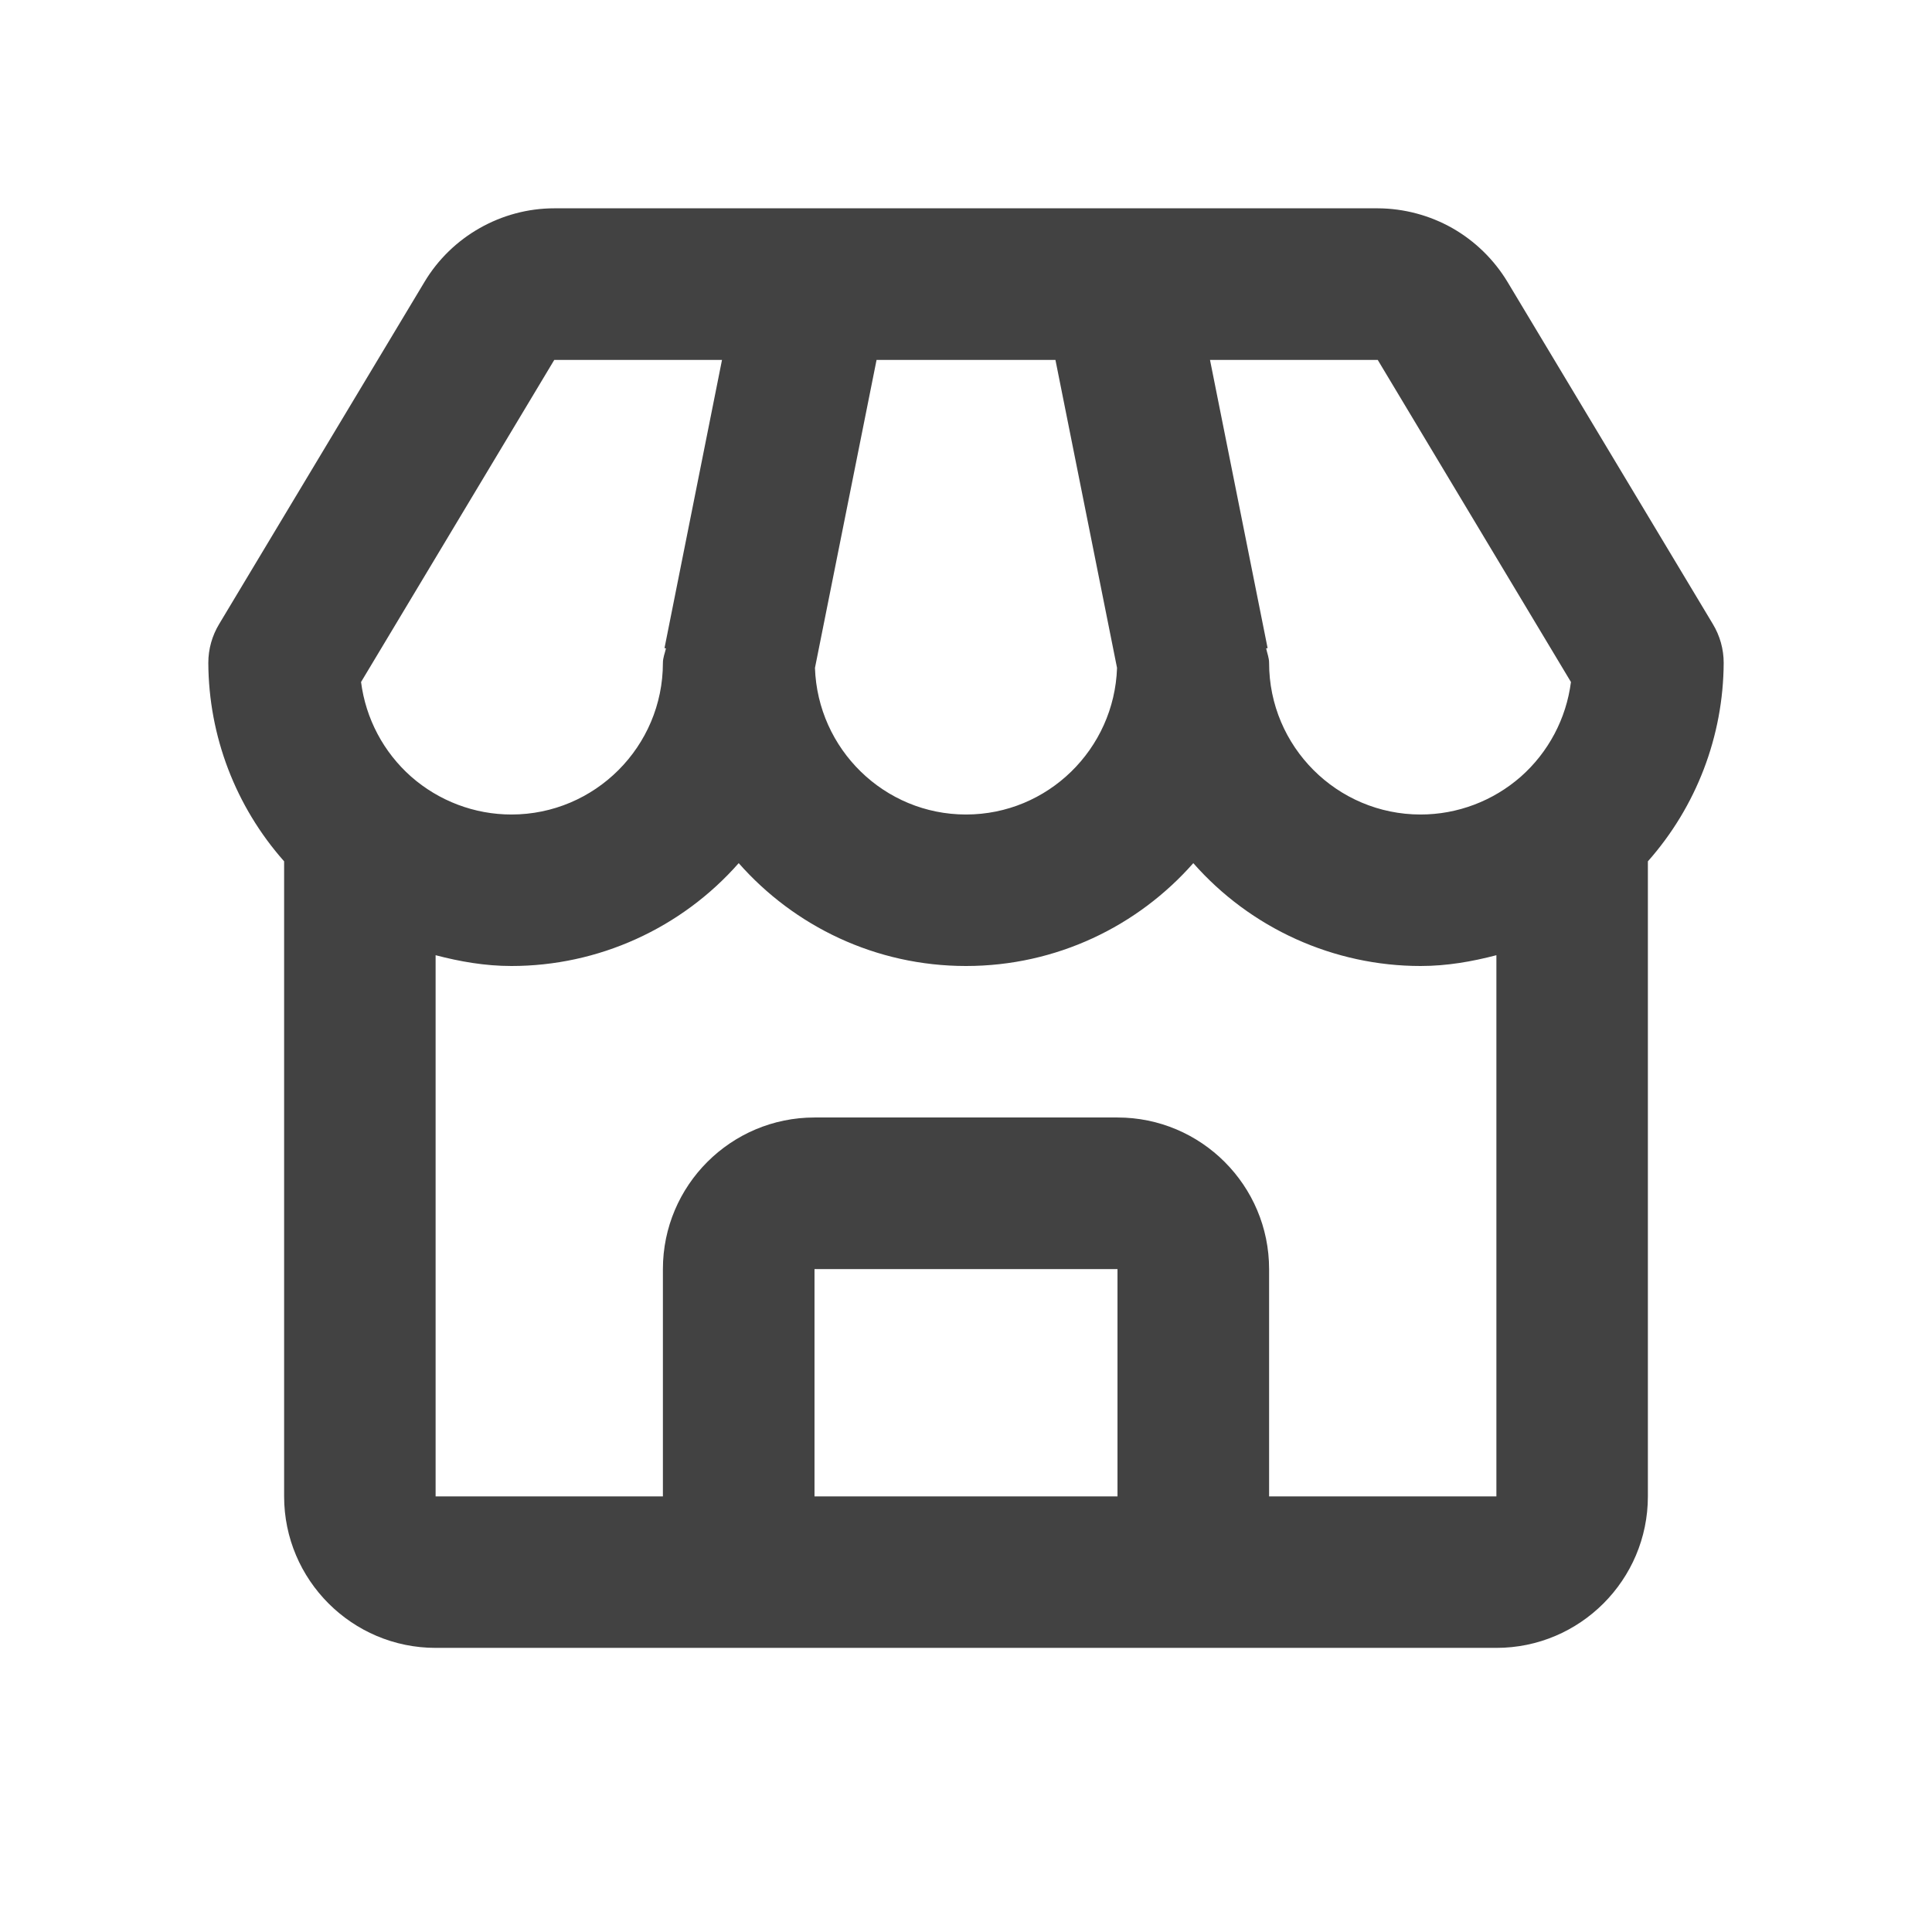 <svg xmlns="http://www.w3.org/2000/svg" width="17" height="17" viewBox="0 0 17 17" fill="none"><path d="M13.265 2.481C13.146 2.284 12.979 2.121 12.779 2.007C12.579 1.894 12.353 1.834 12.123 1.833H4.877C4.412 1.833 3.974 2.081 3.735 2.481L1.929 5.49C1.866 5.594 1.833 5.712 1.833 5.833C1.836 6.477 2.073 7.097 2.5 7.579V13.167C2.5 13.902 3.098 14.5 3.833 14.5H13.167C13.902 14.5 14.5 13.902 14.5 13.167V7.579C14.927 7.097 15.164 6.477 15.167 5.833C15.167 5.712 15.134 5.594 15.071 5.49L13.265 2.481ZM13.823 6.001C13.782 6.323 13.625 6.619 13.382 6.834C13.138 7.048 12.825 7.167 12.5 7.167C11.765 7.167 11.167 6.569 11.167 5.833C11.167 5.788 11.15 5.748 11.141 5.705L11.154 5.703L10.647 3.167H12.123L13.823 6.001ZM7.713 3.167H9.287L9.829 5.877C9.805 6.591 9.22 7.167 8.5 7.167C7.78 7.167 7.195 6.591 7.171 5.877L7.713 3.167ZM4.877 3.167H6.353L5.847 5.703L5.86 5.705C5.85 5.748 5.833 5.788 5.833 5.833C5.833 6.569 5.235 7.167 4.5 7.167C4.175 7.167 3.862 7.048 3.618 6.834C3.375 6.619 3.218 6.323 3.177 6.001L4.877 3.167ZM7.167 13.167V11.167H9.833V13.167H7.167ZM11.167 13.167V11.167C11.167 10.431 10.569 9.833 9.833 9.833H7.167C6.431 9.833 5.833 10.431 5.833 11.167V13.167H3.833V8.405C4.047 8.461 4.268 8.5 4.5 8.5C4.879 8.5 5.253 8.419 5.597 8.263C5.942 8.107 6.25 7.879 6.5 7.595C6.989 8.15 7.705 8.5 8.5 8.5C9.295 8.5 10.011 8.15 10.5 7.595C10.75 7.879 11.058 8.107 11.403 8.263C11.748 8.419 12.122 8.5 12.5 8.5C12.732 8.5 12.953 8.461 13.167 8.405V13.167H11.167Z" fill="#424242"></path></svg>